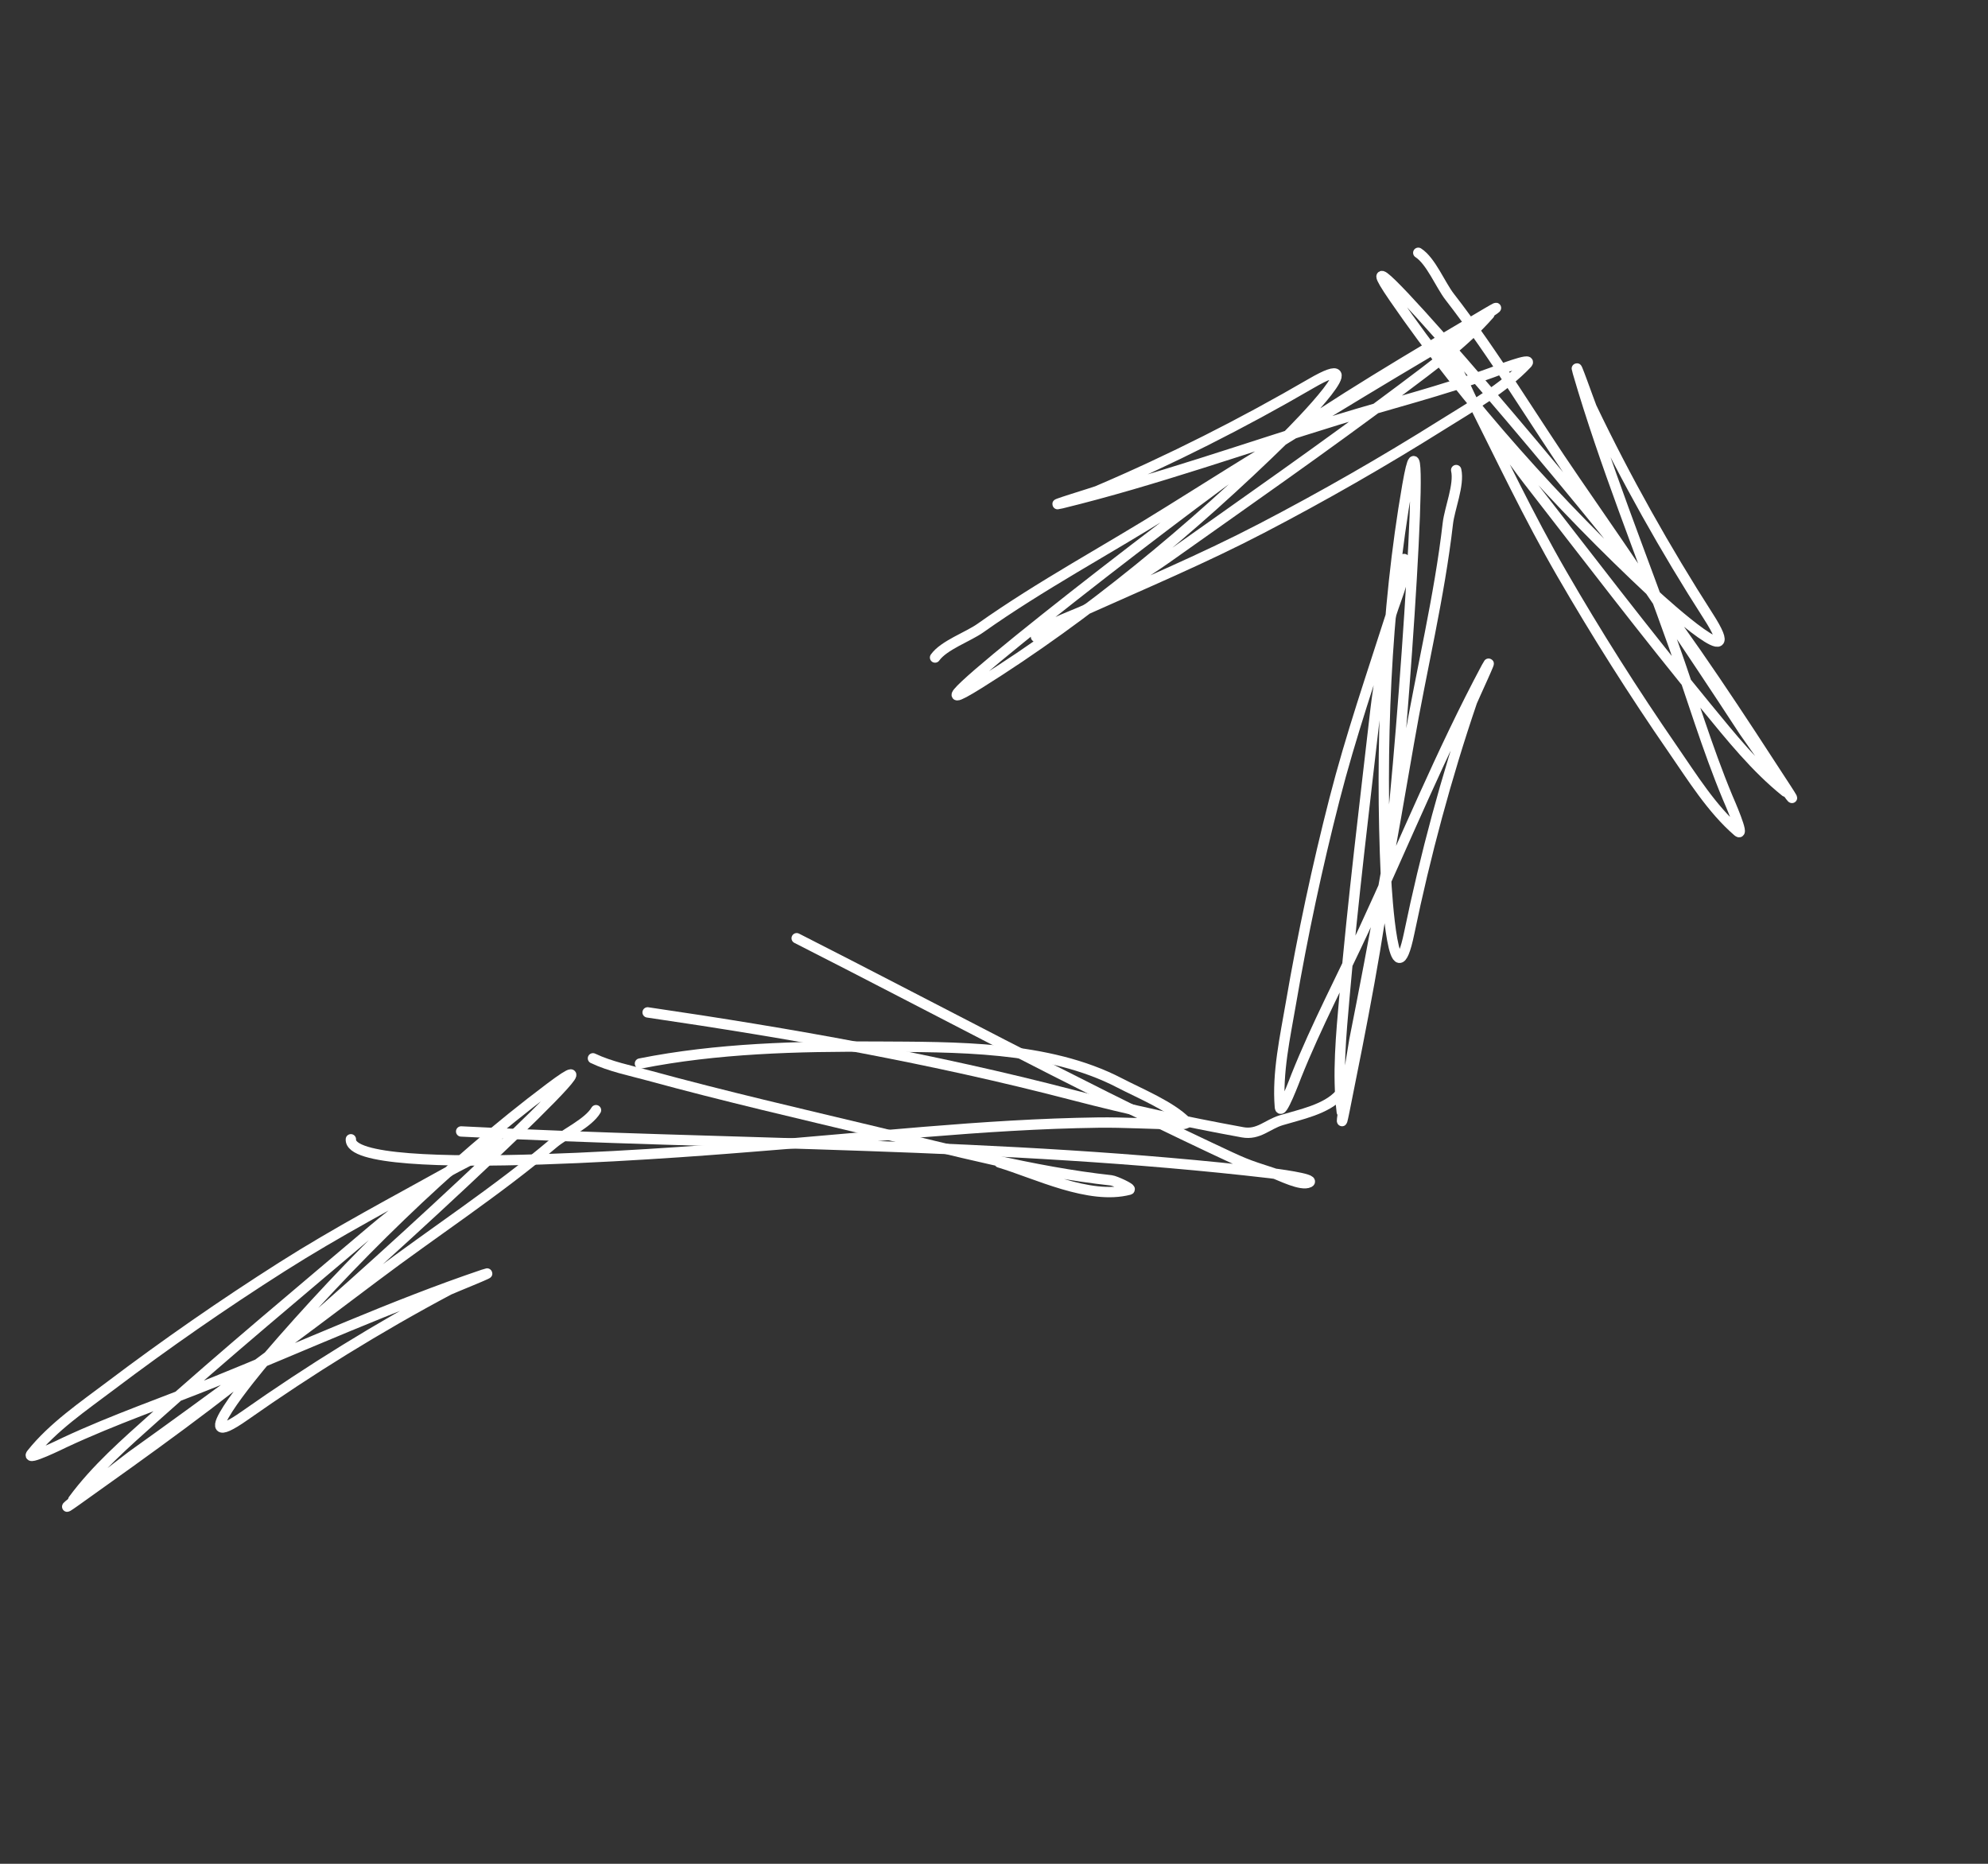 <?xml version="1.0" encoding="UTF-8"?> <svg xmlns="http://www.w3.org/2000/svg" width="192" height="180" viewBox="0 0 192 180" fill="none"><rect x="0" y="0" width="192" height="180" fill="#333333" stroke="none"/><path d="M7.072 144.852C9.26 141.877 12.149 139.356 14.881 136.911C21.816 130.705 28.988 124.734 36.089 118.718C39.608 115.736 50.784 107.608 47.388 110.729C46.369 111.665 44.817 112.313 43.625 112.976C38.103 116.05 32.554 118.965 27.211 122.362C21.548 125.962 16.038 129.786 10.683 133.829C8.08 135.795 5.101 137.818 3.045 140.407C2.42 141.195 6.045 139.402 6.259 139.302C10.975 137.099 15.931 135.399 20.755 133.451C29.327 129.991 37.907 126.063 46.656 123.107C48.458 122.498 43.592 124.446 43.349 124.576C36.583 128.174 29.925 132.295 23.66 136.702C17.737 140.87 24.524 132.615 25.754 131.181C33.783 121.823 43.227 112.499 53.118 105.066C62.619 97.925 36.562 122.184 27.449 129.814C20.975 135.235 14.218 140.043 7.356 144.928C3.738 147.504 12.581 140.717 12.708 140.626C20.622 134.971 28.416 129.167 36.18 123.308C41.901 118.991 47.974 115.054 53.447 110.422C54.556 109.485 56.828 108.47 57.561 107.217" stroke="white" stroke-linecap="round"></path><path d="M129.59 107.394C129.148 103.728 129.529 99.912 129.847 96.26C130.655 86.988 131.796 77.727 132.855 68.48C133.38 63.898 135.965 50.322 135.625 54.922C135.523 56.302 134.835 57.837 134.42 59.136C132.498 65.156 130.448 71.08 128.878 77.213C127.213 83.714 125.813 90.273 124.677 96.886C124.125 100.101 123.338 103.615 123.611 106.91C123.694 107.913 125.11 104.124 125.197 103.904C127.128 99.07 129.578 94.438 131.761 89.717C135.642 81.327 139.209 72.591 143.564 64.447C144.461 62.77 142.247 67.52 142.158 67.782C139.688 75.036 137.655 82.597 136.104 90.099C134.638 97.191 133.937 86.528 133.852 84.64C133.3 72.322 133.803 59.06 135.926 46.871C137.965 35.162 135.573 70.683 134.152 82.483C133.143 90.867 131.507 98.997 129.849 107.255C128.974 111.61 130.775 100.608 130.806 100.455C132.705 90.916 134.414 81.35 136.064 71.765C137.28 64.701 139.013 57.674 139.833 50.551C139.999 49.109 140.961 46.813 140.638 45.398" stroke="white" stroke-linecap="round"></path><path d="M143.846 30.346C141.411 33.121 138.315 35.385 135.384 37.586C127.941 43.173 120.282 48.505 112.69 53.889C108.928 56.557 97.094 63.693 100.746 60.876C101.842 60.031 103.444 59.519 104.688 58.961C110.454 56.373 116.233 53.946 121.848 51.021C127.8 47.922 133.618 44.585 139.301 41.017C142.063 39.282 145.205 37.523 147.476 35.12C148.167 34.389 144.401 35.864 144.179 35.946C139.291 37.735 134.207 39.002 129.234 40.528C120.396 43.239 111.511 46.414 102.54 48.607C100.692 49.059 105.707 47.536 105.961 47.428C113.011 44.425 119.999 40.892 126.619 37.039C132.879 33.397 125.407 41.036 124.058 42.36C115.254 50.993 105.043 59.471 94.55 66.026C84.47 72.324 112.516 50.394 122.252 43.576C129.168 38.731 136.313 34.523 143.57 30.245C147.396 27.99 138.002 33.992 137.868 34.072C129.497 39.025 121.233 44.138 112.994 49.307C106.923 53.116 100.533 56.517 94.683 60.661C93.498 61.5 91.146 62.316 90.308 63.501" stroke="white" stroke-linecap="round"></path><path d="M172.436 76.454C169.557 74.142 167.161 71.148 164.834 68.315C158.927 61.123 153.266 53.705 147.556 46.355C144.726 42.712 137.08 31.201 140.054 34.727C140.946 35.785 141.528 37.363 142.14 38.581C144.976 44.229 147.653 49.897 150.82 55.379C154.177 61.19 157.764 66.857 161.577 72.379C163.43 75.062 165.325 78.125 167.825 80.289C168.585 80.947 166.947 77.249 166.856 77.031C164.856 72.226 163.367 67.201 161.626 62.3C158.532 53.589 154.972 44.85 152.39 35.983C151.858 34.157 153.598 39.101 153.717 39.35C157.025 46.263 160.86 53.089 164.998 59.535C168.91 65.63 160.951 58.499 159.57 57.209C150.561 48.79 141.646 38.959 134.638 28.762C127.907 18.967 151.04 46.029 158.276 55.457C163.418 62.156 167.934 69.11 172.525 76.173C174.945 79.897 168.538 70.774 168.453 70.643C163.139 62.497 157.671 54.464 152.147 46.459C148.076 40.56 144.4 34.325 140.005 28.66C139.115 27.513 138.197 25.199 136.976 24.414" stroke="white" stroke-linecap="round"></path><path d="M57.267 102.209C58.937 103.008 60.913 103.398 62.677 103.881C69.948 105.869 77.301 107.564 84.632 109.318C92.039 111.091 99.747 113.169 107.329 113.996C107.69 114.035 109.394 114.811 109.071 114.895C105.197 115.91 100.098 113.343 96.517 112.269" stroke="white" stroke-linecap="round"></path><path d="M61.806 102.715C69.189 101.238 77.088 101.033 84.583 101.081C92.176 101.13 101.186 100.966 108.142 104.591C110.012 105.566 113.137 106.853 114.57 108.351C114.784 108.575 113.976 108.57 113.666 108.569C111.127 108.556 108.596 108.38 106.054 108.415C94.888 108.568 83.701 109.898 72.573 110.744C70.253 110.92 33.622 114.064 33.887 110.029" stroke="white" stroke-linecap="round"></path><path d="M44.538 109.272C70.654 110.628 96.65 110.274 122.664 113.293C123.001 113.332 127.087 113.848 126.439 114.187C125.681 114.585 123.622 113.509 122.987 113.302C120.192 112.395 120.338 112.455 116.789 110.782C103.327 104.435 90.21 97.349 76.944 90.612" stroke="white" stroke-linecap="round"></path><path d="M62.546 97.774C76.383 99.8 90.036 102.217 103.585 105.746C109.093 107.181 114.485 108.346 120.012 109.354C121.548 109.634 122.397 108.595 123.738 108.19C125.587 107.631 128.092 107.14 129.376 105.696" stroke="white" stroke-linecap="round"></path></svg> 